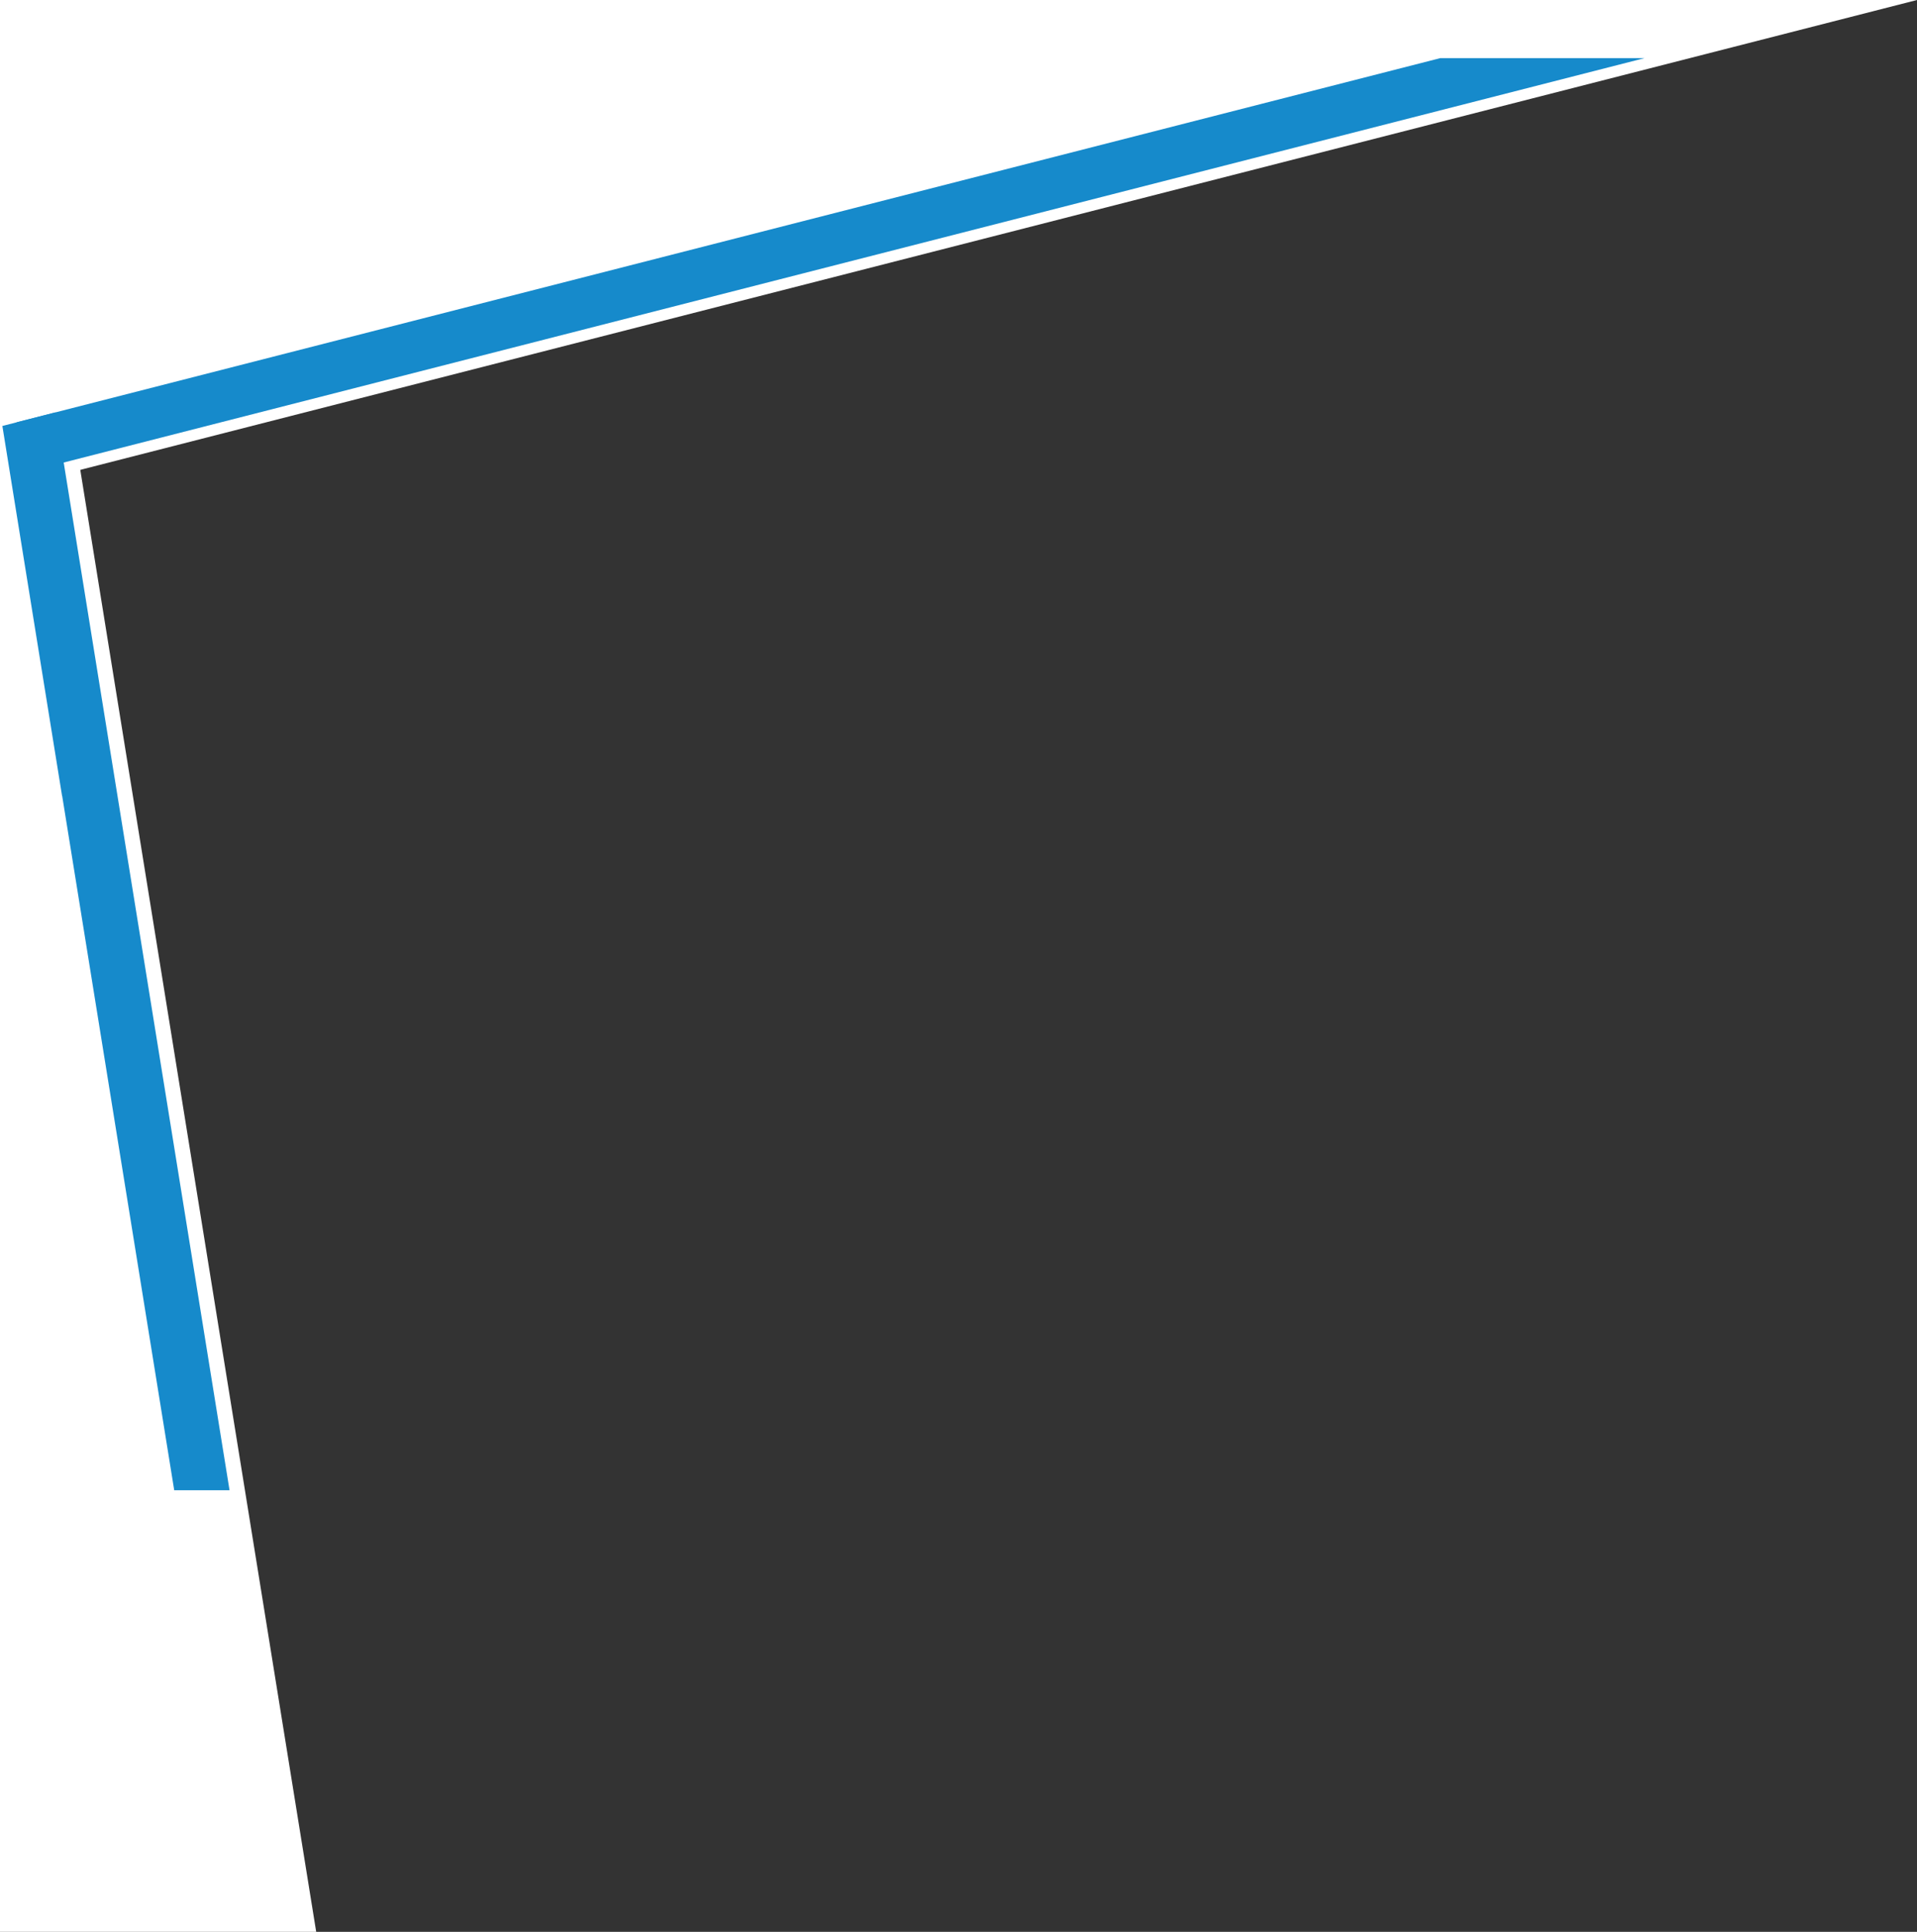 <?xml version="1.0" encoding="utf-8"?>
<!-- Generator: Adobe Illustrator 16.0.3, SVG Export Plug-In . SVG Version: 6.00 Build 0)  -->
<!DOCTYPE svg PUBLIC "-//W3C//DTD SVG 1.1//EN" "http://www.w3.org/Graphics/SVG/1.1/DTD/svg11.dtd">
<svg version="1.1" id="Warstwa_1" xmlns="http://www.w3.org/2000/svg" xmlns:xlink="http://www.w3.org/1999/xlink" x="0px" y="0px"
	 width="692.969px" height="698.181px" viewBox="0 108.98 692.969 698.181" enable-background="new 0 108.98 692.969 698.181"
	 xml:space="preserve">
<rect x="0" y="108.98" width="692.969" height="698.181" fill="#333333" stroke="none"/>
<polygon fill="#FFFFFF" points="9.681,158.98 0,158.98 0,804.113 0,807.161 114.302,807.161 "/>
<polygon fill="#FFFFFF" points="0,108.98 0,286.21 692.969,108.98 "/>
<polygon fill="#168ACB" points="6,261.61 6,280.493 594.426,130 520.593,130 "/>
<polygon fill="#168ACB" points="20.1,258.003 0.857,262.925 22.443,396.66 22.48,396.66 38.284,494.57 38.284,494.573 
	62.977,647.559 82.977,647.559 60.631,509.109 "/>
</svg>
